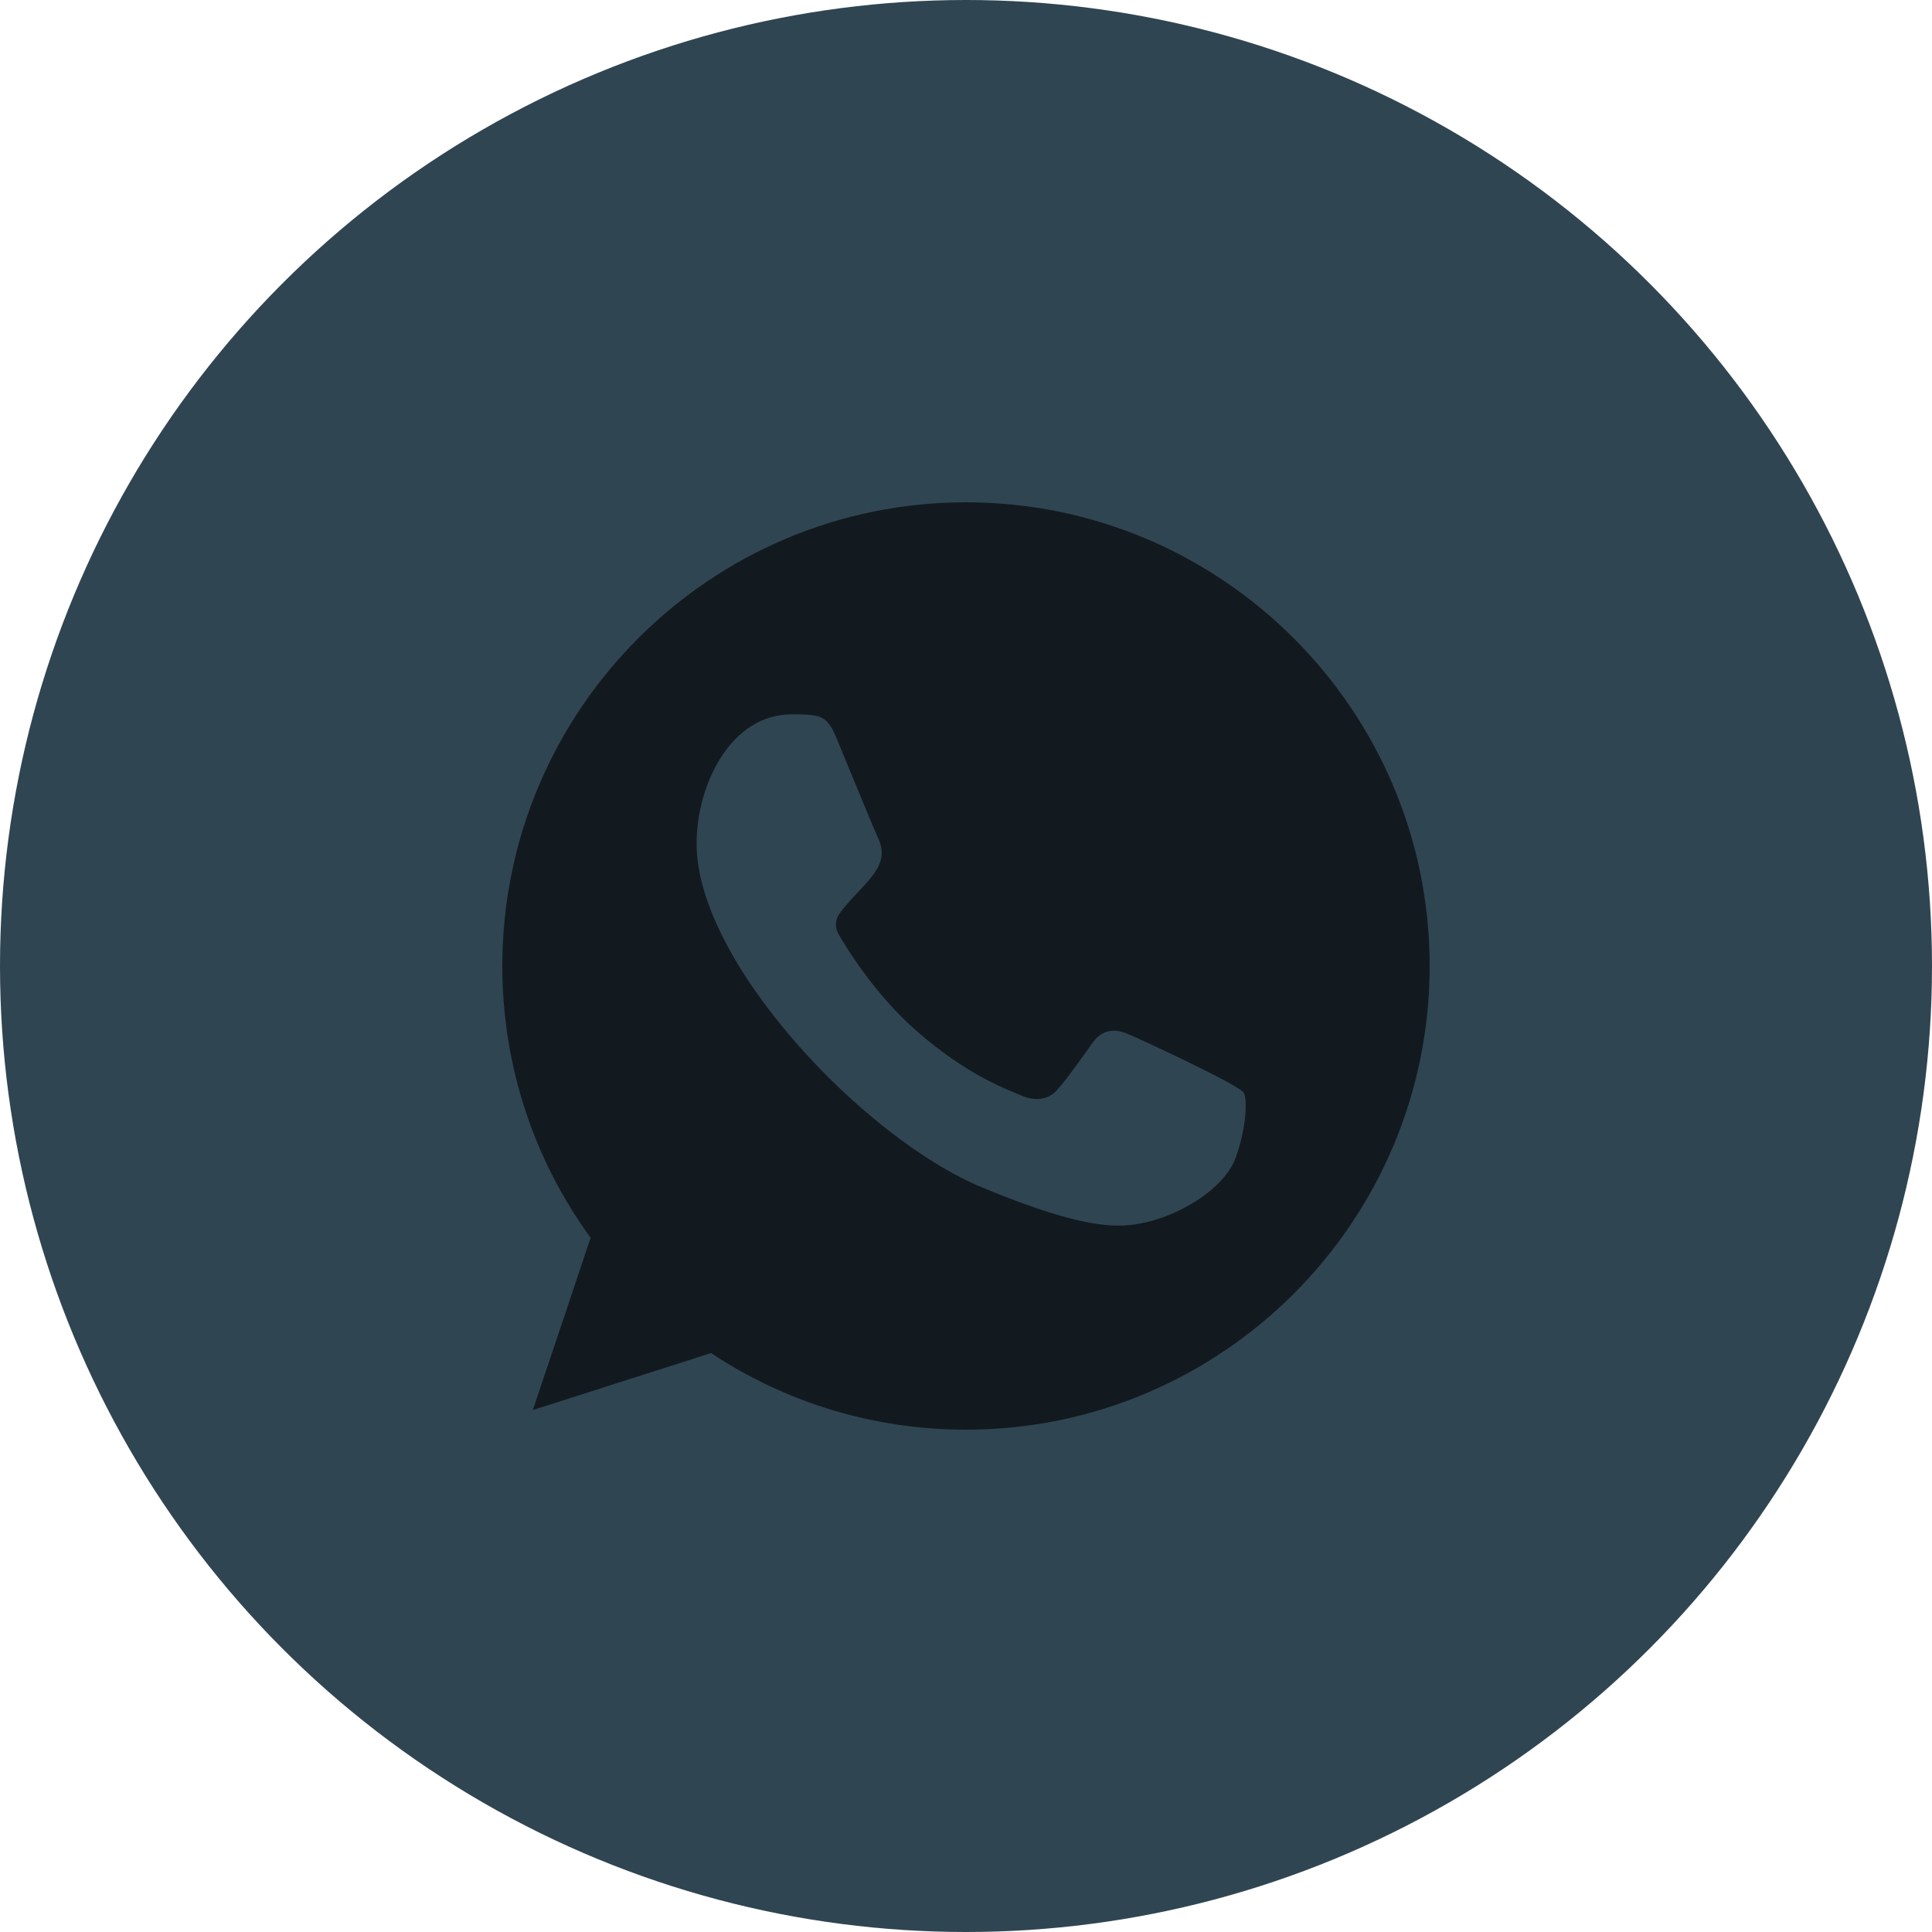 <?xml version="1.0" encoding="UTF-8"?> <svg xmlns="http://www.w3.org/2000/svg" width="50" height="50" viewBox="0 0 50 50" fill="none"><circle cx="25" cy="25" r="25" fill="#304552"></circle><g clip-path="url(#clip0_342_324)"><path fill-rule="evenodd" clip-rule="evenodd" d="M31.985 29.945C31.696 30.764 30.546 31.441 29.63 31.639C29.002 31.773 28.184 31.878 25.426 30.735C22.329 29.452 18.028 24.881 18.028 21.84C18.028 20.291 18.921 18.488 20.482 18.488C21.233 18.488 21.399 18.503 21.646 19.096C21.935 19.794 22.641 21.515 22.725 21.692C23.072 22.416 22.372 22.839 21.864 23.47C21.702 23.659 21.519 23.864 21.724 24.217C21.928 24.563 22.634 25.713 23.67 26.636C25.01 27.829 26.096 28.21 26.484 28.372C26.774 28.492 27.119 28.464 27.33 28.238C27.598 27.949 27.93 27.469 28.269 26.996C28.508 26.658 28.811 26.616 29.129 26.735C29.344 26.81 32.074 28.078 32.189 28.281C32.274 28.428 32.274 29.127 31.985 29.945ZM25.002 13H24.996C18.381 13 13 18.382 13 25C13 27.624 13.846 30.058 15.285 32.033L13.79 36.492L18.401 35.018C20.298 36.274 22.563 37 25.002 37C31.618 37 37 31.618 37 25C37 18.382 31.618 13 25.002 13Z" fill="#121A1F"></path></g><defs><clipPath id="clip0_342_324"><rect width="24" height="24" fill="white" transform="translate(13 13)"></rect></clipPath></defs></svg> 